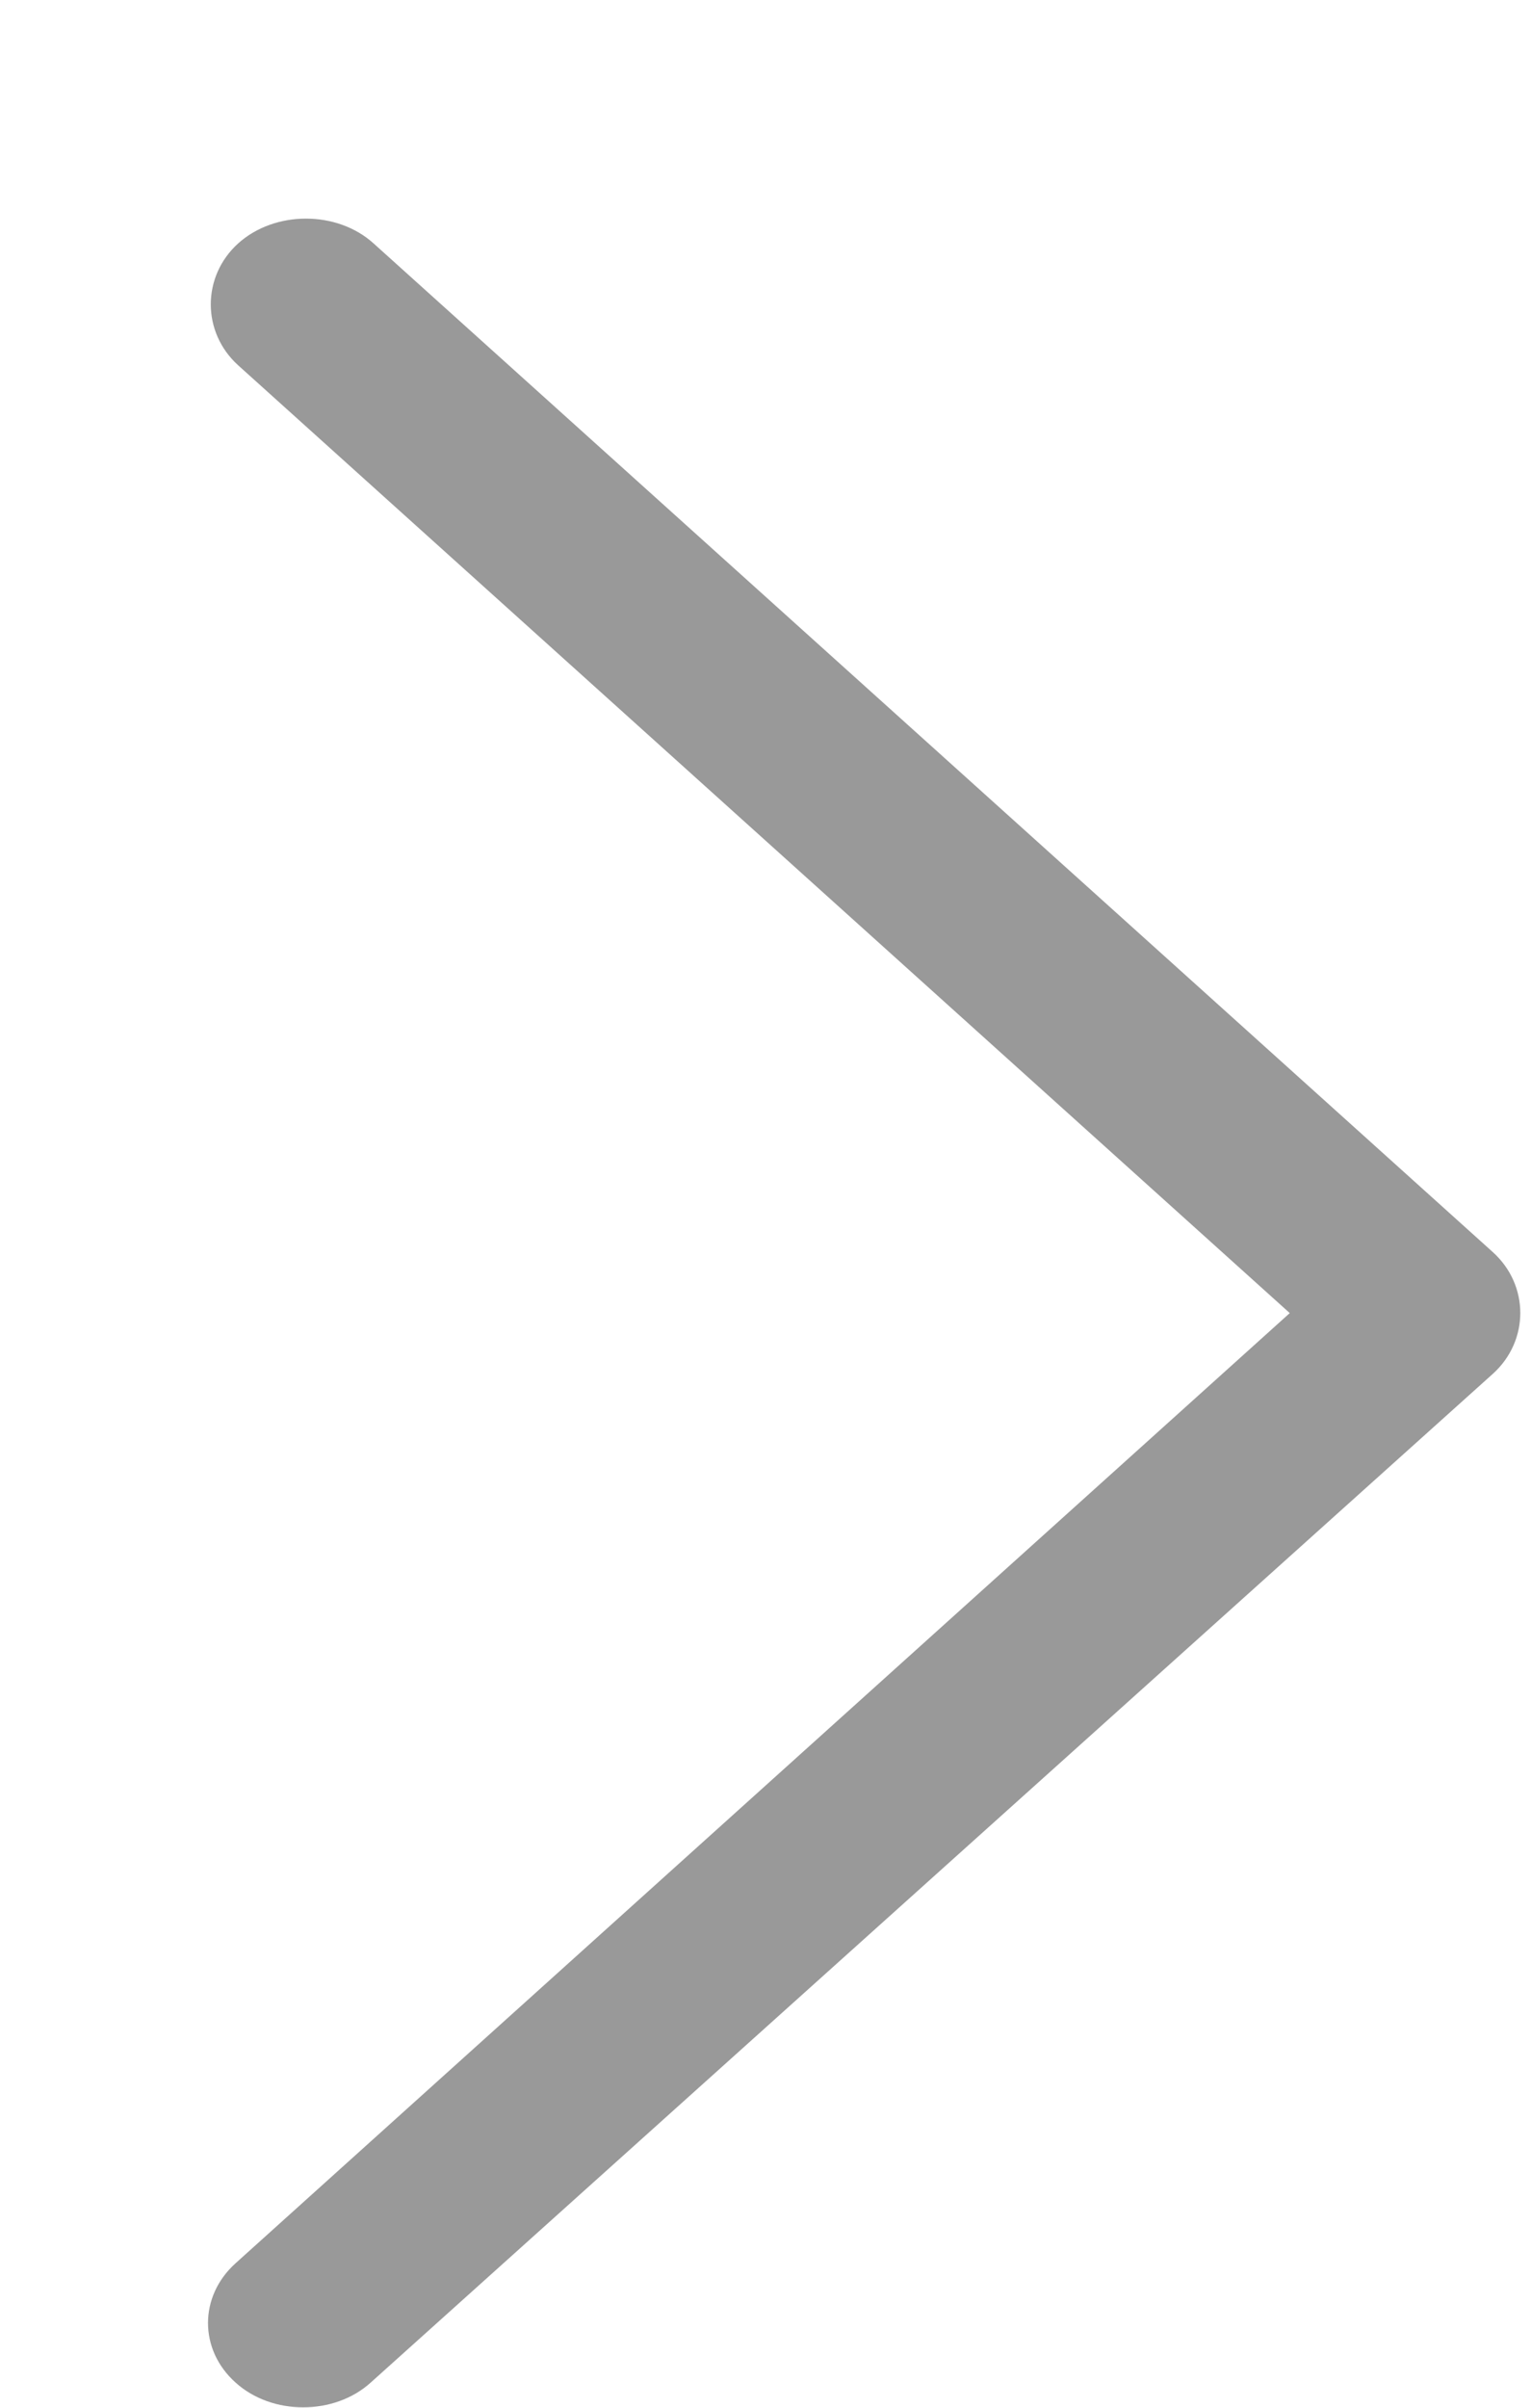 <?xml version="1.0" encoding="UTF-8"?> <svg xmlns="http://www.w3.org/2000/svg" width="7" height="11" viewBox="0 0 7 11" fill="none"> <path opacity="0.4" d="M1.077 10.885C1.244 11.036 1.528 11.036 1.695 10.885L6.825 6.277C6.993 6.126 6.993 5.871 6.825 5.72L1.708 1.112C1.541 0.961 1.257 0.961 1.089 1.112C0.922 1.263 0.922 1.518 1.089 1.669L5.897 5.999L1.077 10.34C0.909 10.491 0.909 10.735 1.077 10.885Z" fill="black"></path> </svg> 